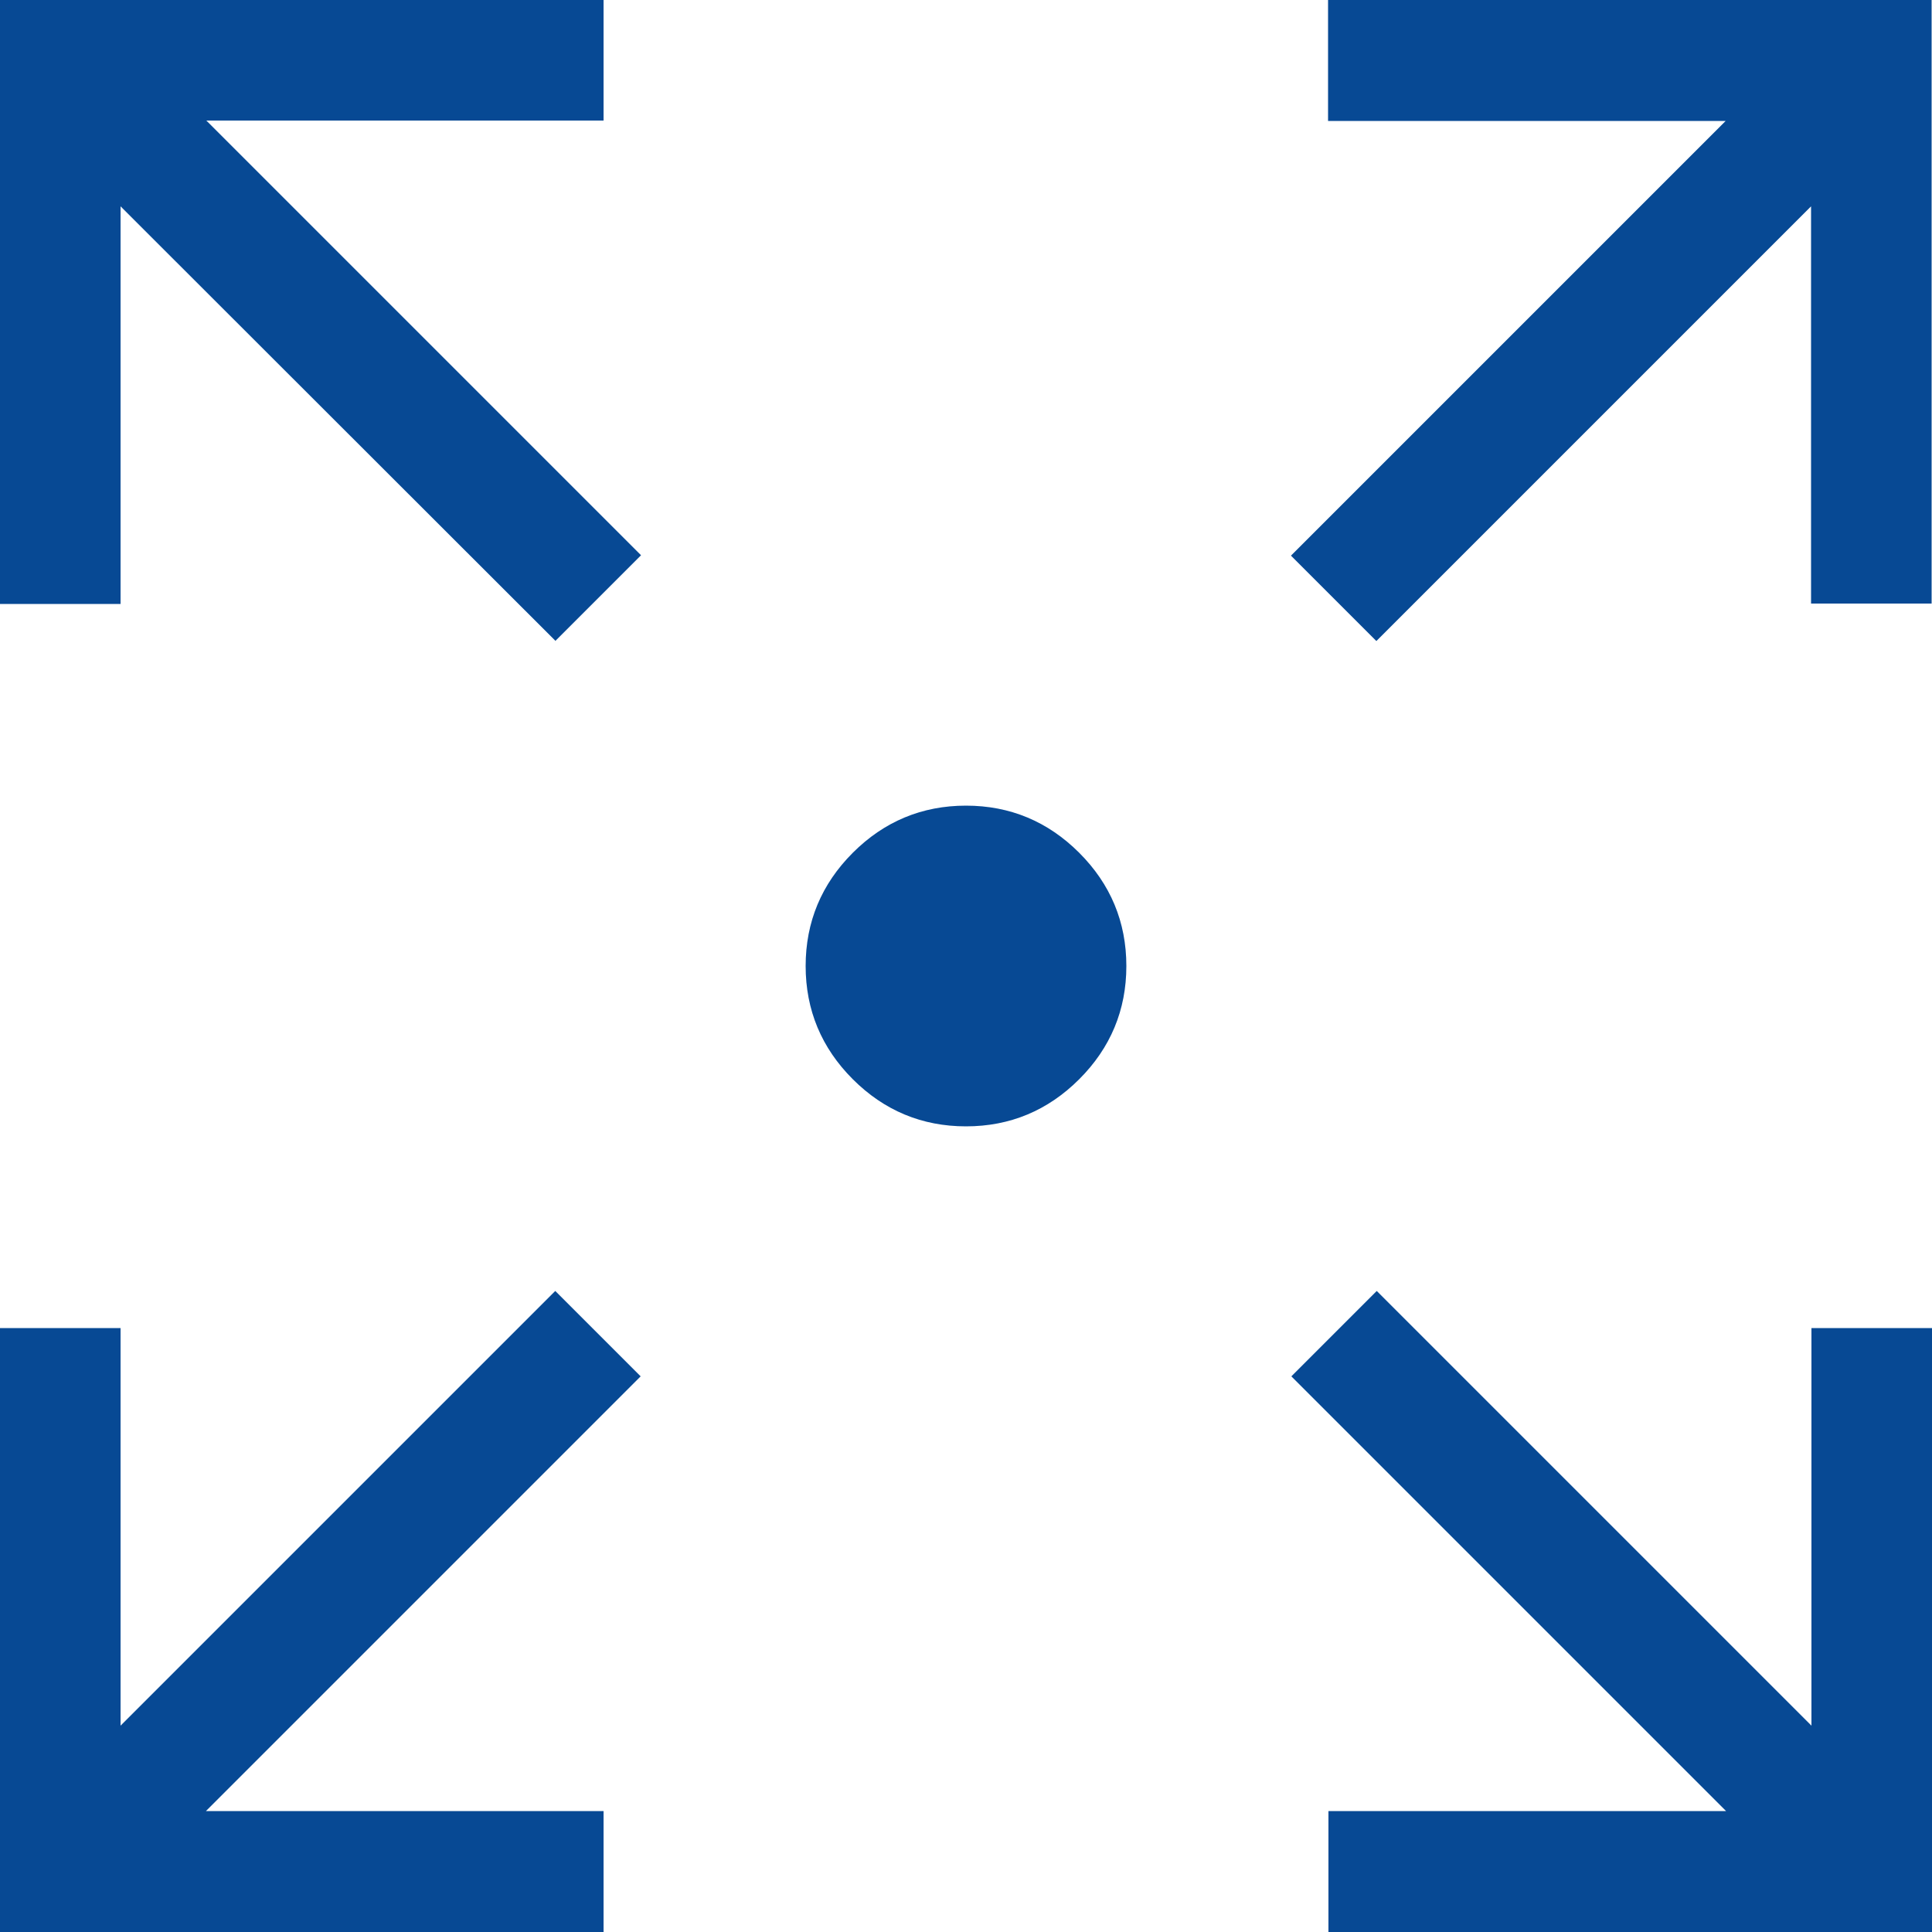 <?xml version="1.0" encoding="UTF-8"?>
<svg id="Layer_2" data-name="Layer 2" xmlns="http://www.w3.org/2000/svg" viewBox="0 0 50 50">
  <defs>
    <style>
      .cls-1 {
        fill: #074994;
      }
    </style>
  </defs>
  <g id="Layer_1-2" data-name="Layer 1">
    <path class="cls-1" d="M0,50v-15.63h3.12v10.29l11.25-11.25,2.21,2.21-11.25,11.25h10.29v3.13H0ZM34.38,50v-3.13h10.29l-11.25-11.25,2.21-2.21,11.25,11.25v-10.29h3.12v15.63h-15.62ZM14.38,16.59L3.12,5.34v10.29H0V0h15.62v3.12H5.34l11.25,11.25-2.21,2.21ZM35.62,16.59l-2.21-2.21,11.25-11.25h-10.29V0h15.62v15.62h-3.12V5.34l-11.25,11.25ZM25,29.15c-1.14,0-2.12-.41-2.93-1.22-.81-.81-1.22-1.79-1.22-2.93s.41-2.12,1.22-2.93c.81-.81,1.79-1.22,2.93-1.22s2.12.41,2.93,1.22c.81.81,1.22,1.79,1.22,2.93s-.41,2.12-1.22,2.93c-.81.81-1.79,1.22-2.93,1.22Z"/>
  </g>
</svg>